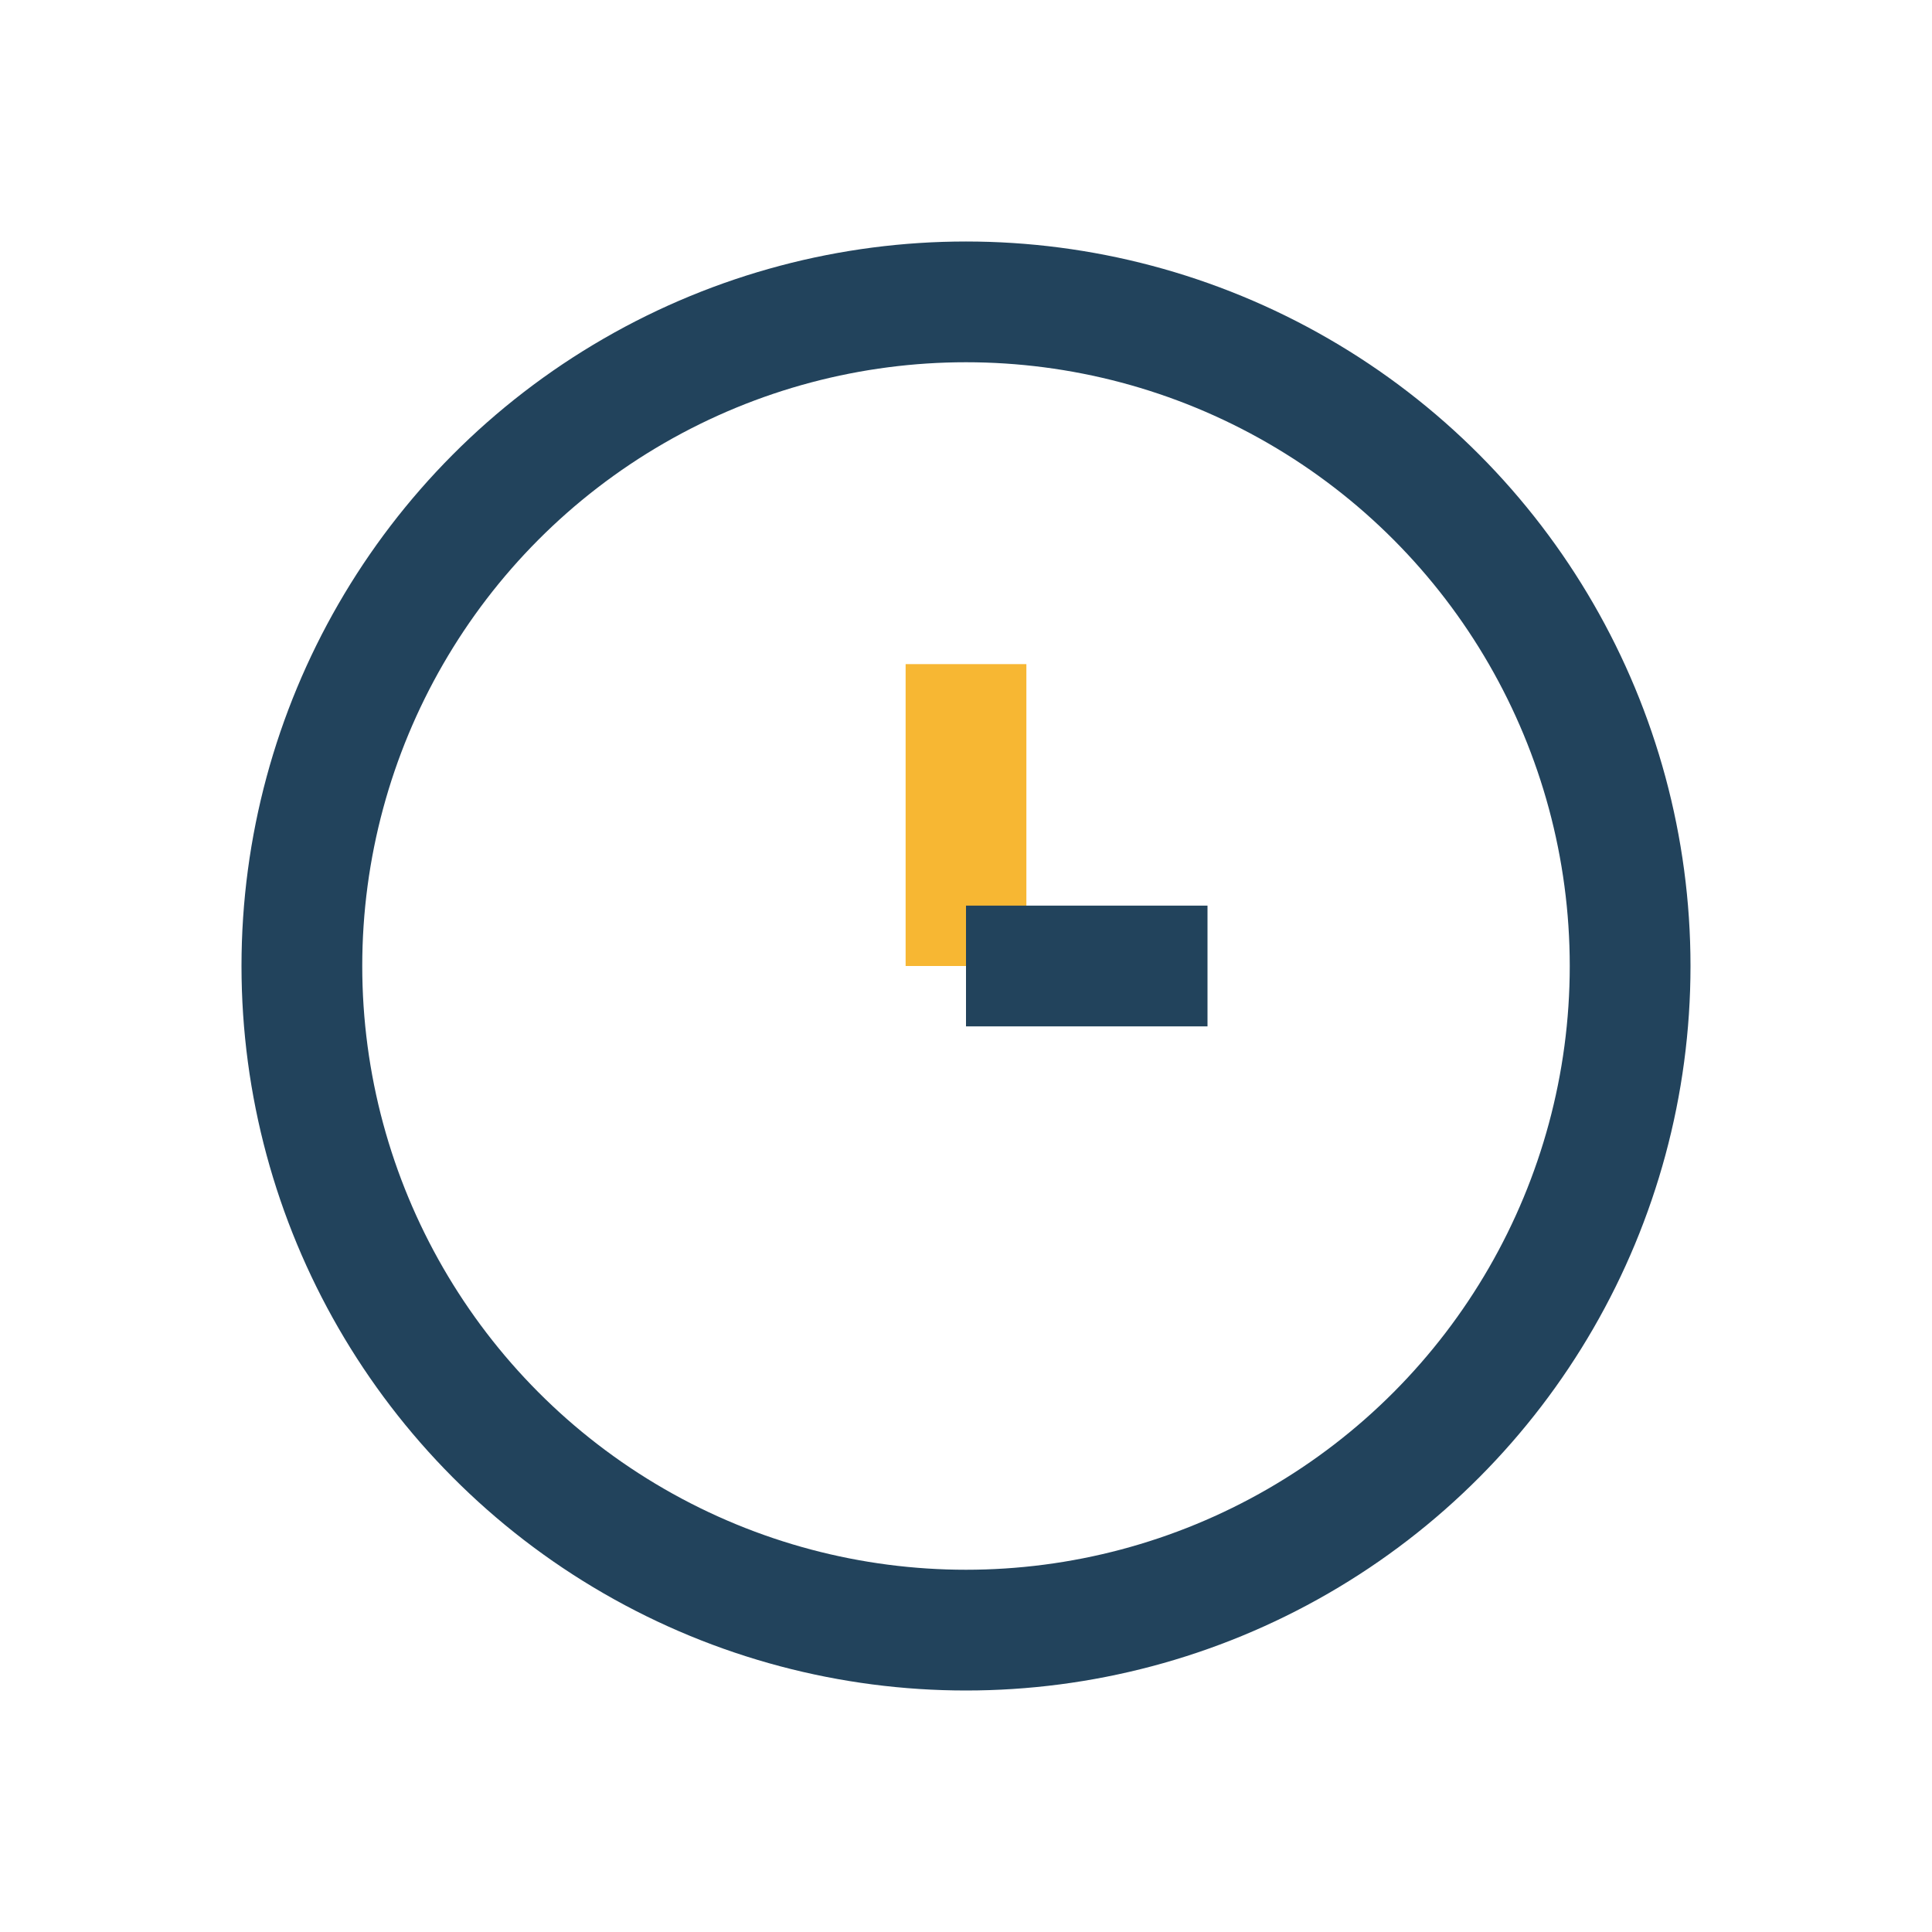 <?xml version="1.0" encoding="UTF-8"?>
<svg xmlns="http://www.w3.org/2000/svg" width="32" height="32" viewBox="0 0 32 32"><circle cx="16" cy="16" r="11" fill="none" stroke="#22435C" stroke-width="2"/><path d="M16 16v-5" stroke="#F7B733" stroke-width="2"/><path d="M16 16h4" stroke="#22435C" stroke-width="2"/></svg>
